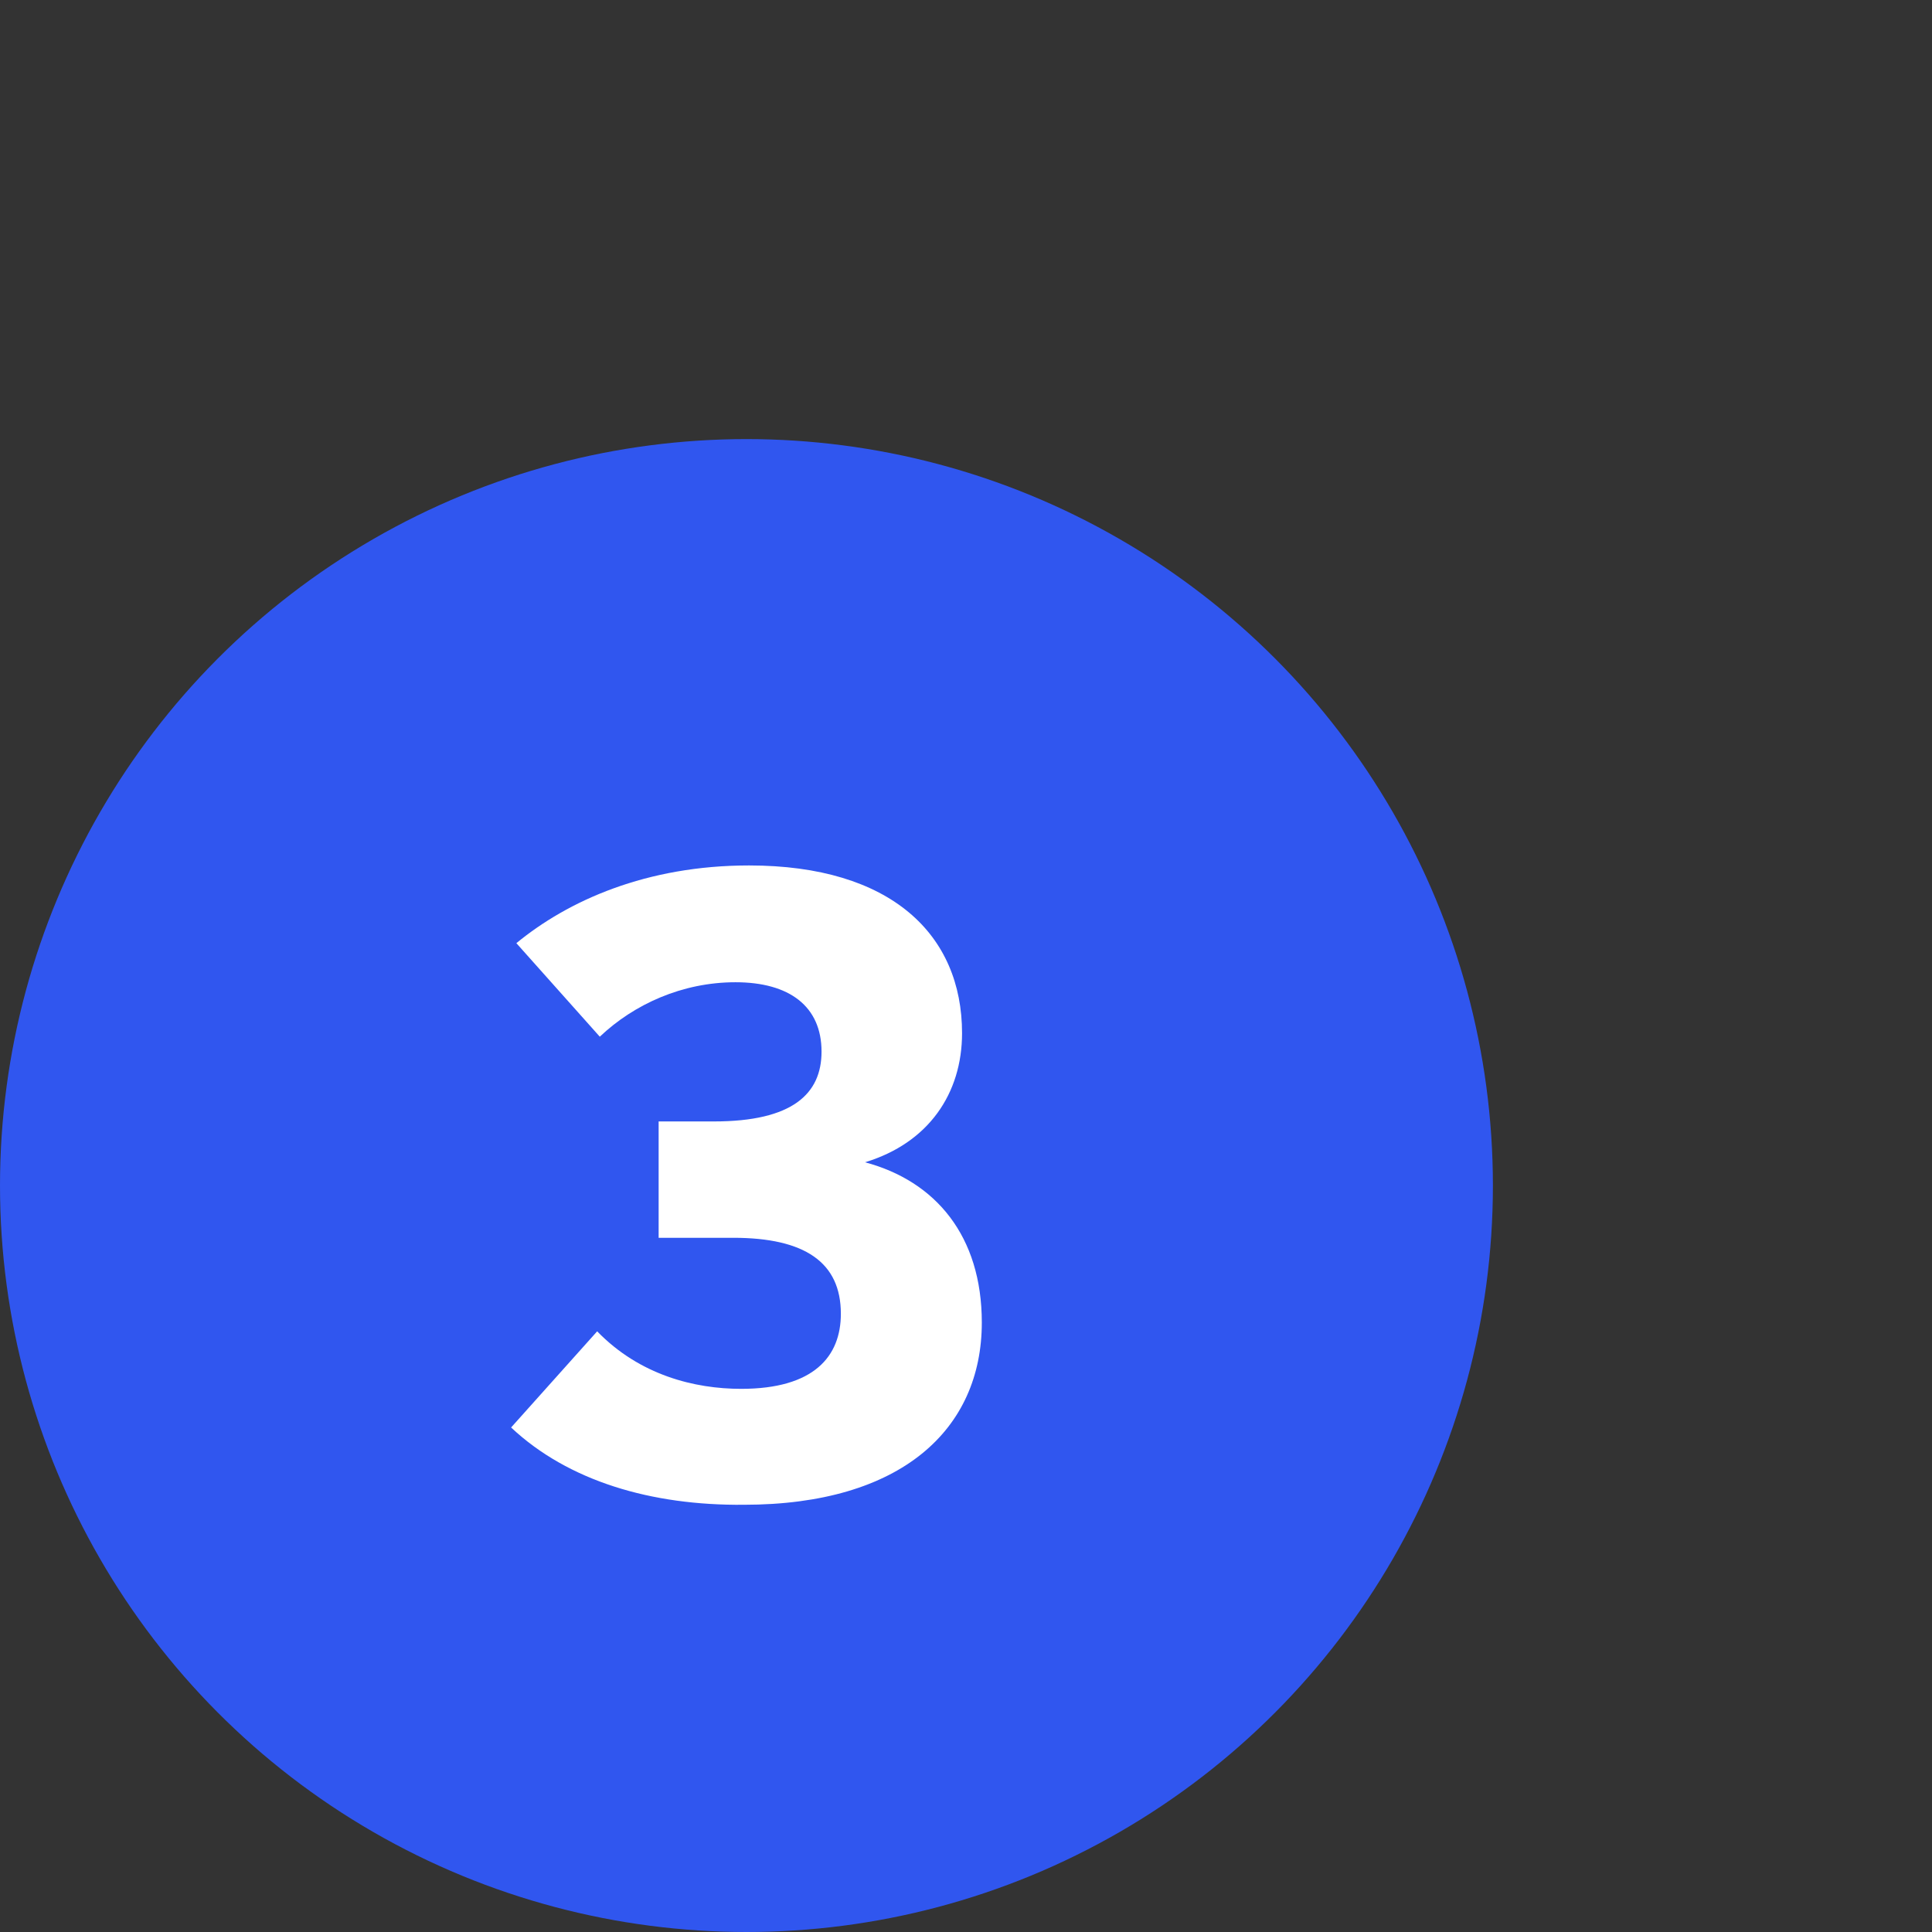 <?xml version="1.0" encoding="utf-8"?>
<!-- Generator: Adobe Illustrator 27.9.0, SVG Export Plug-In . SVG Version: 6.00 Build 0)  -->
<svg version="1.1" id="uuid-2c0fe82d-2bac-4c8a-a086-2e5d2ca36731"
	 xmlns="http://www.w3.org/2000/svg" xmlns:xlink="http://www.w3.org/1999/xlink" x="0px" y="0px" viewBox="0 0 440 440"
	 style="enable-background:new 0 0 440 440;" xml:space="preserve">
<rect x="0" y="0" width="440" height="440" fill="#333333" stroke="none"/>
<style type="text/css">
	.st0{fill:#3056EF;}
	.st1{fill:#FFFFFF;}
</style>
<circle class="st0" cx="170" cy="270" r="170"/>
<g>
	<path class="st1" d="M116.4,325.1l19.6-21.9c9.7,10,22.2,13.1,32.8,13.1c16.6,0,22.7-7.4,22.7-17.1c0-11.7-8.2-17.3-24.5-17.3h-17
		v-26.5h12.6c17.9,0,24.5-6.3,24.5-15.9c0-10.3-7.3-15.8-19.6-15.8c-12.1,0-23.1,5-30.9,12.4l-19-21.3c11.8-9.7,29.6-17.7,53-17.7
		c32.4,0,48.5,15.8,48.5,38.2c0,13.7-7.6,25-22.1,29.4c16.1,4.3,26.6,16.8,26.6,36.5c0,24.3-18.3,41.5-54.2,41.5
		C148.3,342.9,129.4,337.3,116.4,325.1z"/>
</g>
</svg>
